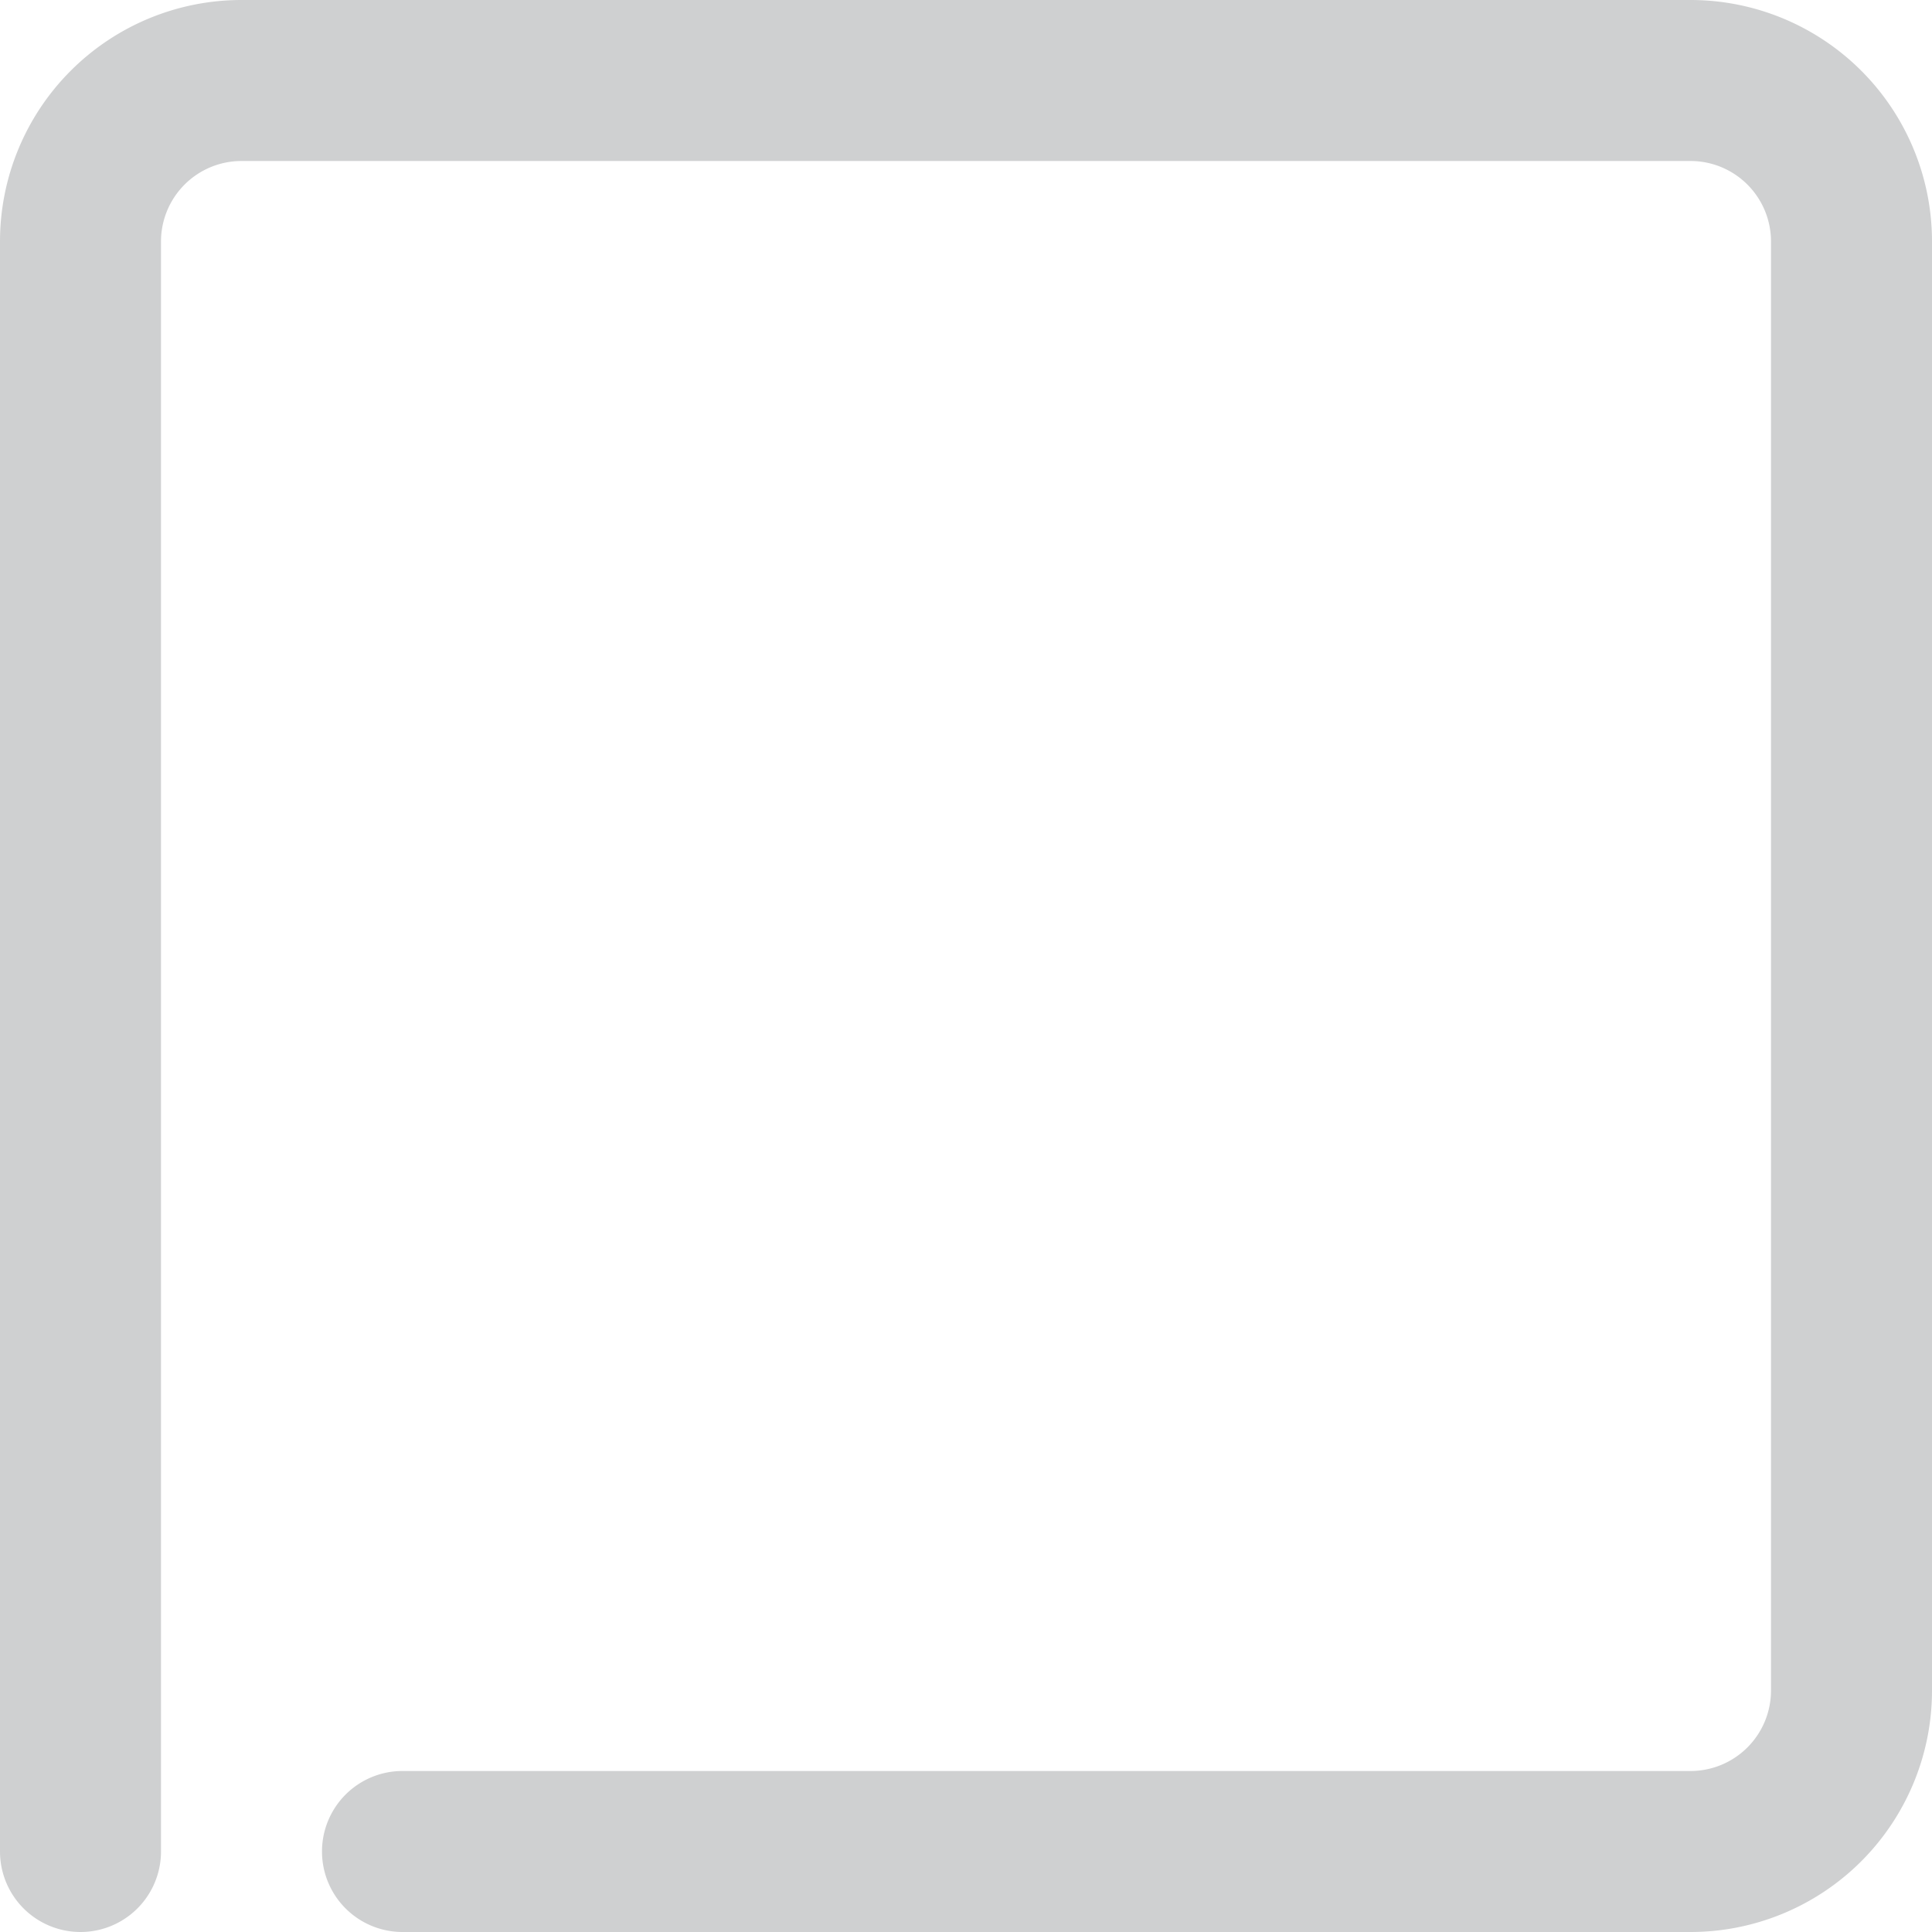 <svg xmlns="http://www.w3.org/2000/svg" width="24" height="24" viewBox="0 0 24 24">
  <path id="Erase" d="M705,2195.9H689a1,1,0,0,1,0-2h16a1,1,0,0,0,1-1v-18a1,1,0,0,0-1-1H687a1,1,0,0,0-1,1v20a1,1,0,0,1-2,0v-20a3,3,0,0,1,3-3h18a3,3,0,0,1,3,3v18A3,3,0,0,1,705,2195.9Z" transform="translate(-684 -2171.9)" fill="#cfd0d1"/>
</svg>
